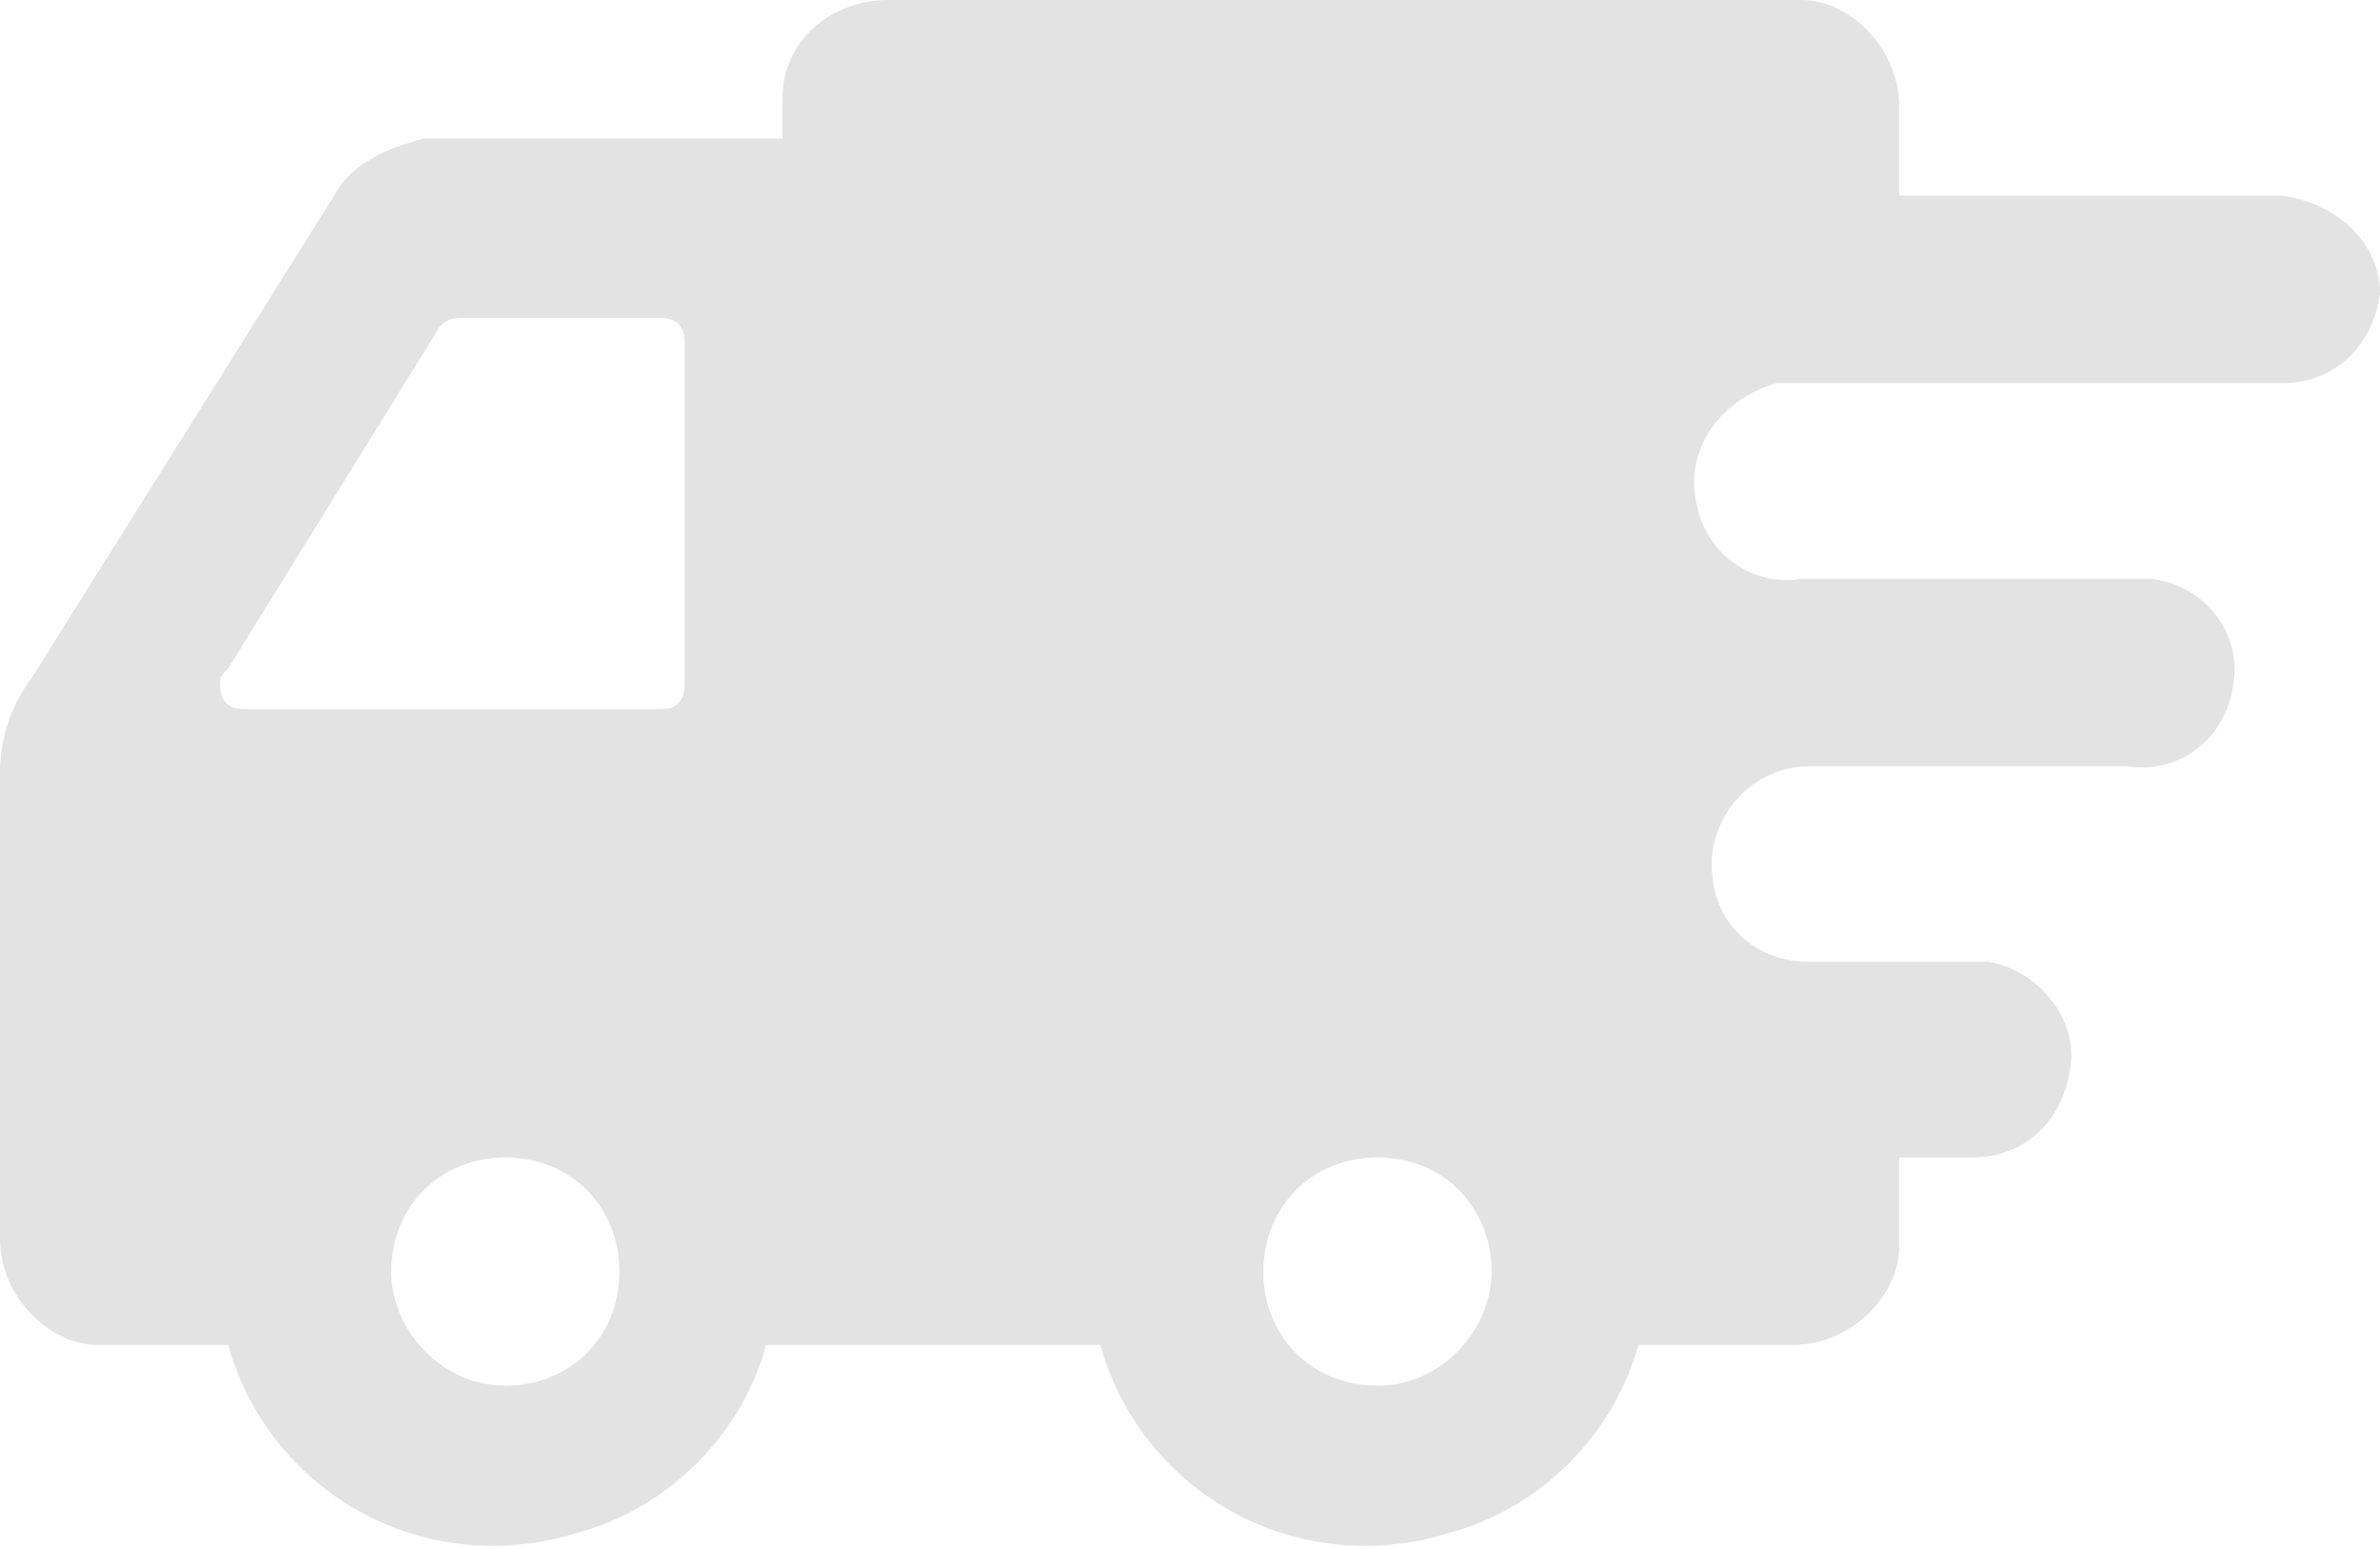<?xml version="1.0" encoding="utf-8"?>
<!-- Generator: Adobe Illustrator 22.0.1, SVG Export Plug-In . SVG Version: 6.00 Build 0)  -->
<svg version="1.1" id="Layer_1" xmlns="http://www.w3.org/2000/svg" xmlns:xlink="http://www.w3.org/1999/xlink" x="0px" y="0px"
	 viewBox="0 0 29.2 19" style="enable-background:new 0 0 29.2 19;" xml:space="preserve">
<style type="text/css">
	.st0{fill:#E3E3E3;}
</style>
<path id="delivery" class="st0" d="M28,2.4h-4.7V1.3c0-0.7-0.6-1.3-1.2-1.3c0,0,0,0,0,0H10.9c-0.7,0-1.3,0.5-1.3,1.2c0,0,0,0,0,0
	v0.5H5.2C4.8,1.8,4.3,2,4.1,2.4L0.4,8.3C0.1,8.7,0,9.1,0,9.5v5.7c0,0.7,0.6,1.3,1.2,1.3c0,0,0,0,0,0h1.6c0.5,1.8,2.4,2.9,4.3,2.3
	c1.1-0.3,2-1.2,2.3-2.3h4.1c0.5,1.8,2.4,2.9,4.3,2.3c1.1-0.3,2-1.2,2.3-2.3H22c0.7,0,1.3-0.6,1.3-1.2c0,0,0,0,0,0l0,0v-1.1h0.9
	c0.6,0,1.1-0.4,1.2-1.1c0.1-0.6-0.4-1.2-1-1.3c0,0,0,0,0,0h-2.2c-0.7,0-1.2-0.5-1.2-1.2l0,0c0-0.6,0.5-1.2,1.2-1.2h3.9
	c0.6,0.1,1.2-0.3,1.3-1c0.1-0.6-0.3-1.2-1-1.3c0,0,0,0-0.1,0c-0.1,0-0.2,0-0.3,0h-3.9c-0.6,0.1-1.2-0.3-1.3-1c0,0,0,0,0,0
	c-0.1-0.6,0.3-1.2,1-1.4c0,0,0,0,0,0c0.1,0,0.2,0,0.3,0H28c0.6,0,1.1-0.4,1.2-1.1C29.2,3,28.7,2.5,28,2.4L28,2.4z M6.2,17
	c-0.8,0-1.4-0.7-1.4-1.4c0-0.8,0.6-1.4,1.4-1.4c0.8,0,1.4,0.6,1.4,1.4S7,17,6.2,17L6.2,17L6.2,17z M8.4,8.4c0,0.2-0.1,0.3-0.3,0.3
	c0,0,0,0,0,0H3c-0.2,0-0.3-0.1-0.3-0.3c0-0.1,0-0.1,0.1-0.2L5.4,4c0.1-0.1,0.2-0.1,0.3-0.1h2.4c0.2,0,0.3,0.1,0.3,0.3c0,0,0,0,0,0
	l0,0L8.4,8.4z M16.9,17c-0.8,0-1.4-0.6-1.4-1.4c0-0.8,0.6-1.4,1.4-1.4l0,0c0.8,0,1.4,0.6,1.4,1.4C18.3,16.3,17.7,17,16.9,17
	C16.9,17,16.9,17,16.9,17L16.9,17z"/>
</svg>
